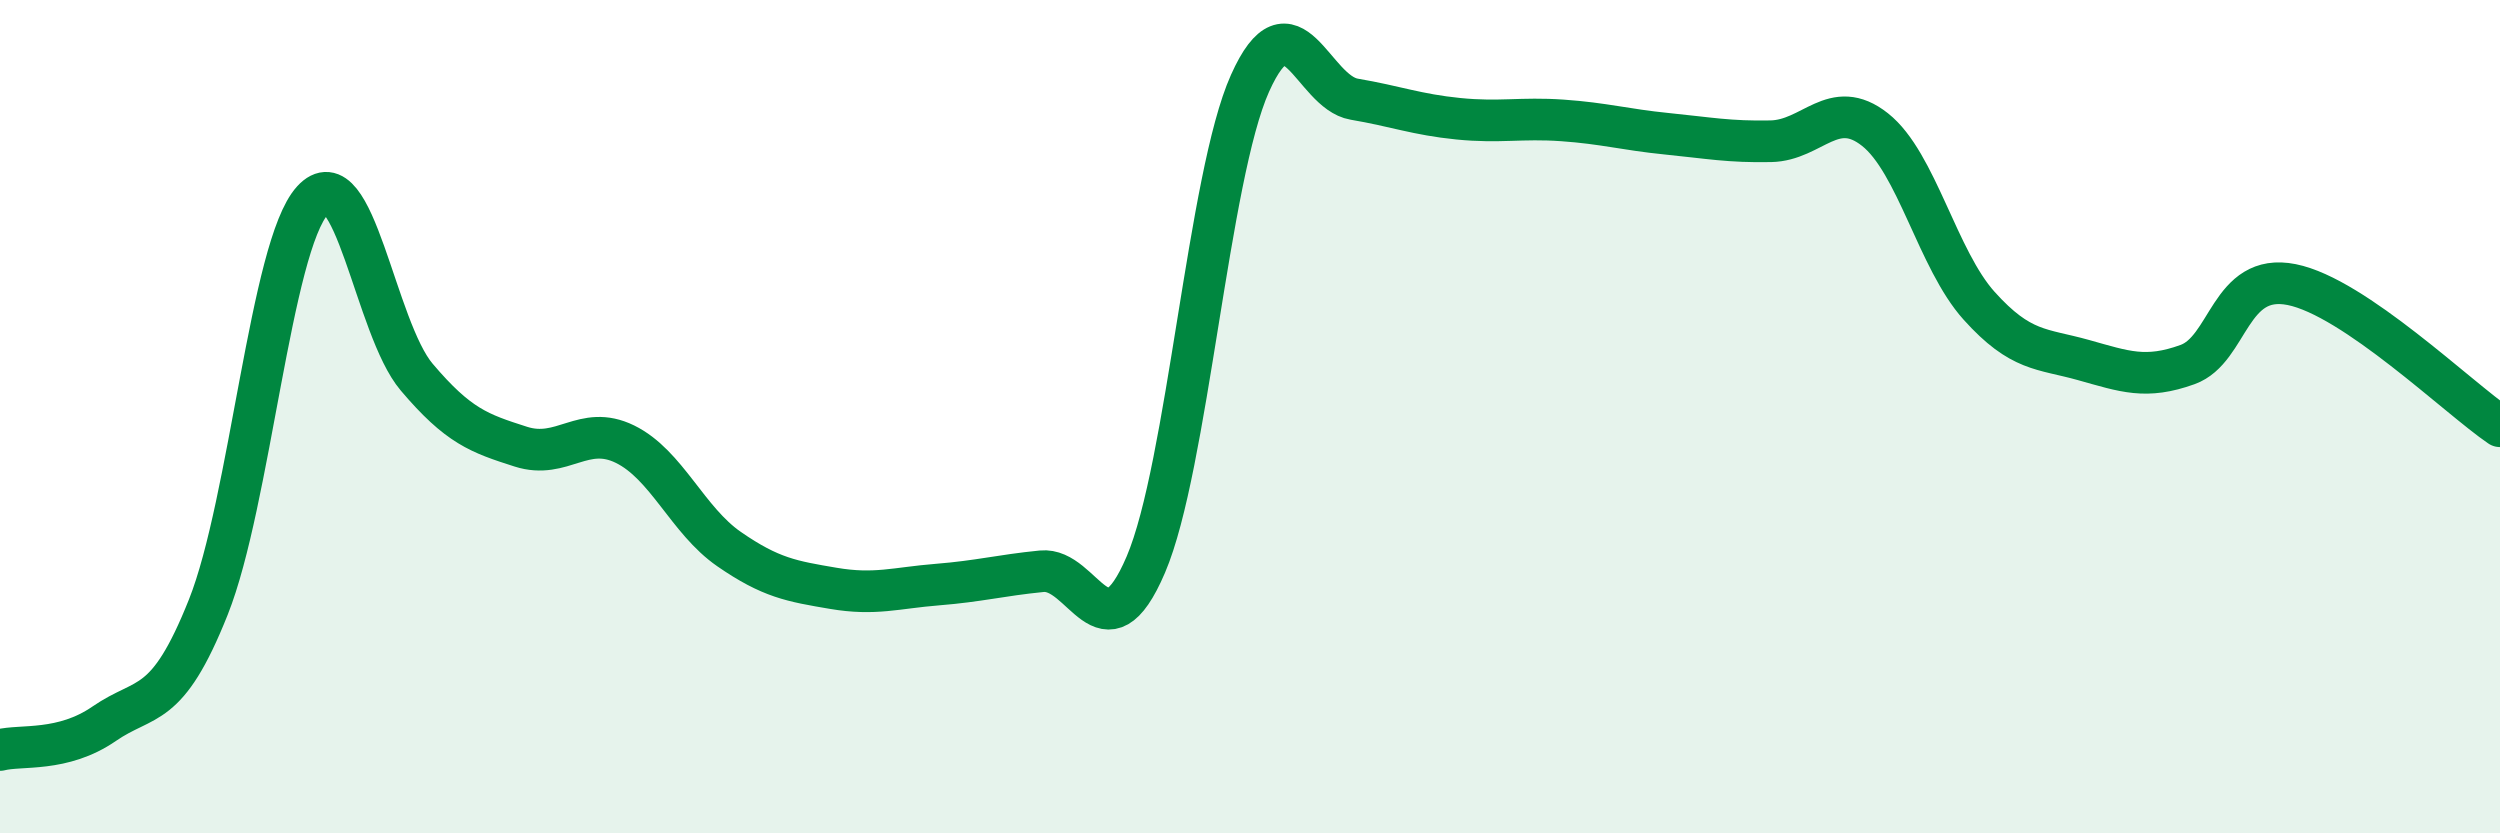
    <svg width="60" height="20" viewBox="0 0 60 20" xmlns="http://www.w3.org/2000/svg">
      <path
        d="M 0,18 C 0.5,17.87 1.5,18.06 2.5,17.37 C 3.5,16.68 4,17.08 5,14.57 C 6,12.06 6.5,5.91 7.5,4.81 C 8.5,3.71 9,7.87 10,9.05 C 11,10.23 11.5,10.4 12.5,10.72 C 13.5,11.04 14,10.17 15,10.66 C 16,11.15 16.5,12.49 17.5,13.18 C 18.5,13.87 19,13.95 20,14.12 C 21,14.29 21.5,14.11 22.5,14.03 C 23.5,13.95 24,13.81 25,13.71 C 26,13.61 26.5,15.89 27.5,13.55 C 28.5,11.21 29,4.23 30,2 C 31,-0.23 31.5,2.21 32.5,2.38 C 33.5,2.55 34,2.75 35,2.85 C 36,2.95 36.5,2.82 37.5,2.89 C 38.5,2.96 39,3.11 40,3.21 C 41,3.31 41.5,3.41 42.5,3.39 C 43.5,3.37 44,2.32 45,3.11 C 46,3.9 46.5,6.23 47.5,7.34 C 48.5,8.45 49,8.36 50,8.64 C 51,8.92 51.5,9.11 52.5,8.75 C 53.5,8.39 53.5,6.53 55,6.83 C 56.5,7.13 59,9.55 60,10.23L60 20L0 20Z"
        fill="#008740"
        opacity="0.1"
        stroke-linecap="round"
        stroke-linejoin="round"
      />
      <path
        d="M 0,18 C 0.5,17.87 1.5,18.06 2.5,17.37 C 3.5,16.68 4,17.08 5,14.57 C 6,12.06 6.5,5.91 7.5,4.81 C 8.5,3.71 9,7.87 10,9.05 C 11,10.23 11.5,10.4 12.5,10.72 C 13.5,11.04 14,10.17 15,10.66 C 16,11.15 16.5,12.49 17.5,13.18 C 18.5,13.87 19,13.95 20,14.12 C 21,14.29 21.5,14.11 22.5,14.03 C 23.5,13.95 24,13.81 25,13.71 C 26,13.61 26.5,15.89 27.5,13.55 C 28.5,11.21 29,4.23 30,2 C 31,-0.23 31.5,2.21 32.5,2.38 C 33.5,2.55 34,2.75 35,2.85 C 36,2.95 36.5,2.82 37.5,2.89 C 38.5,2.96 39,3.11 40,3.21 C 41,3.31 41.5,3.41 42.5,3.39 C 43.5,3.37 44,2.32 45,3.11 C 46,3.9 46.5,6.23 47.5,7.34 C 48.5,8.45 49,8.36 50,8.64 C 51,8.92 51.5,9.11 52.5,8.75 C 53.5,8.39 53.5,6.53 55,6.83 C 56.5,7.13 59,9.55 60,10.23"
        stroke="#008740"
        stroke-width="1"
        fill="none"
        stroke-linecap="round"
        stroke-linejoin="round"
      />
    </svg>
  